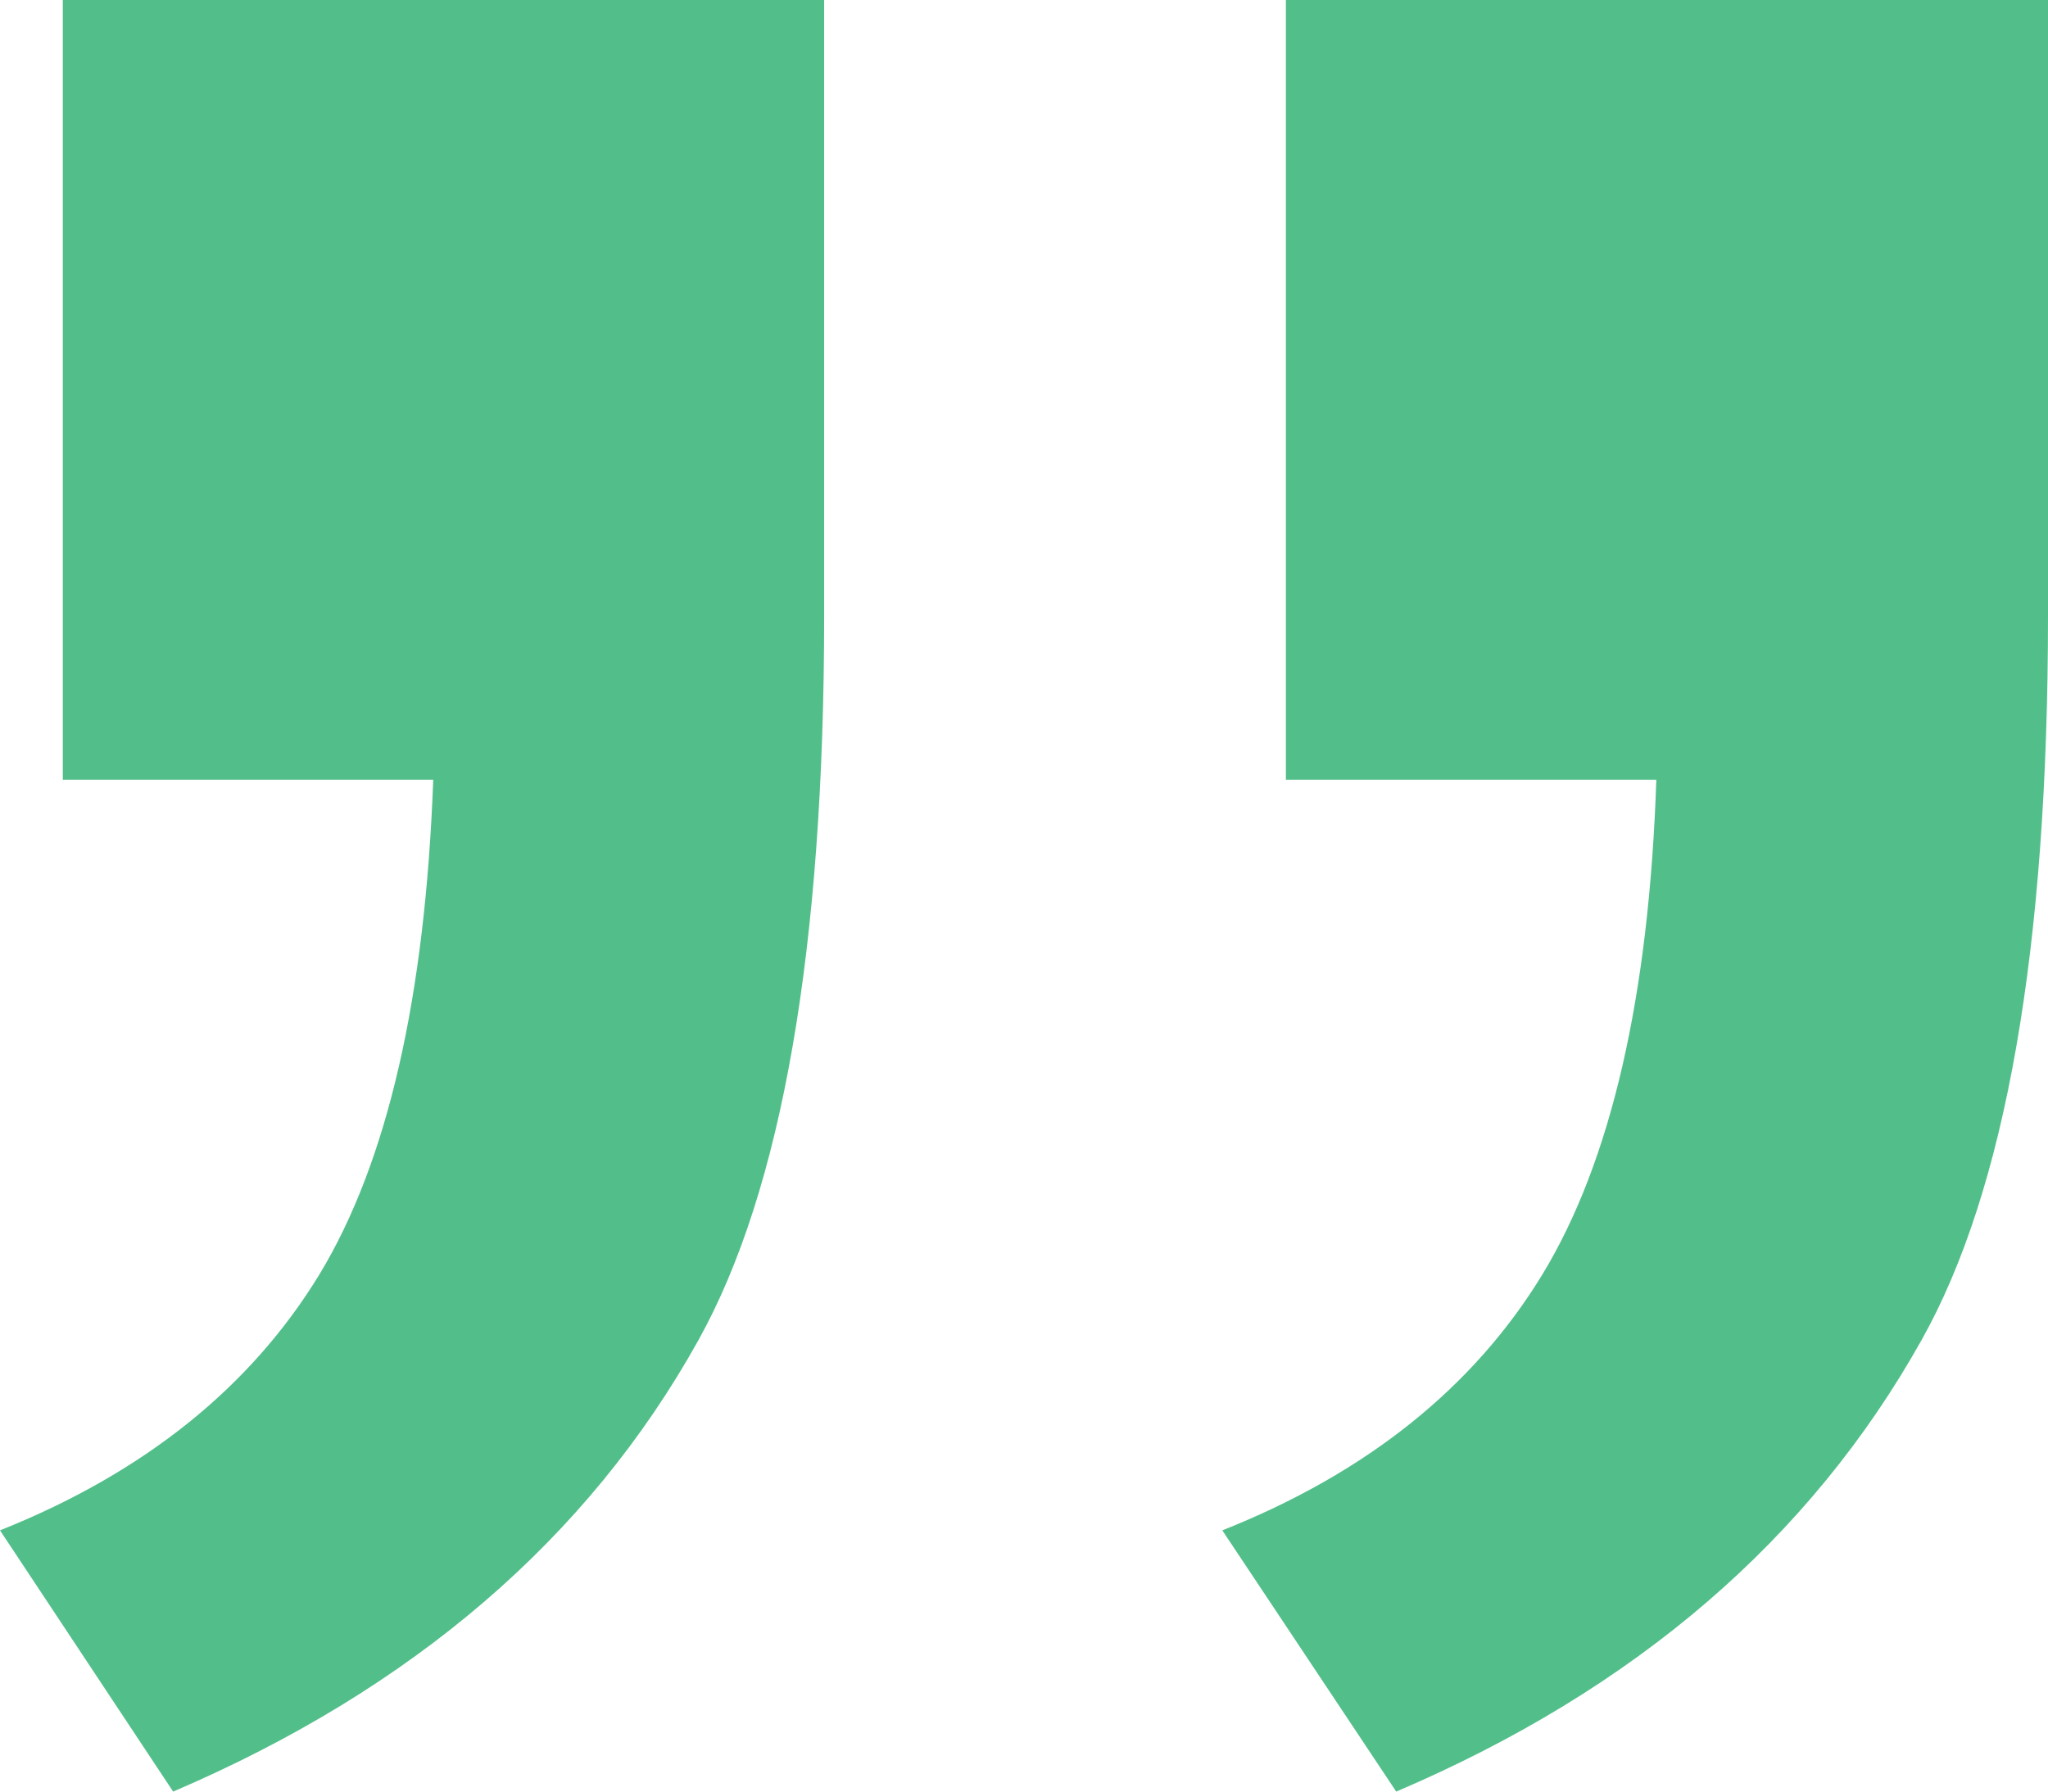 <?xml version="1.0" encoding="utf-8"?>
<!-- Generator: Adobe Illustrator 16.0.0, SVG Export Plug-In . SVG Version: 6.00 Build 0)  -->
<!DOCTYPE svg PUBLIC "-//W3C//DTD SVG 1.1//EN" "http://www.w3.org/Graphics/SVG/1.1/DTD/svg11.dtd">
<svg version="1.1" id="图层_1" xmlns="http://www.w3.org/2000/svg" xmlns:xlink="http://www.w3.org/1999/xlink" x="0px" y="0px"
	 width="24px" height="21px" viewBox="0 0 24 21" enable-background="new 0 0 24 21" xml:space="preserve">
<g>
	<path fill="#52BF8A" d="M19.41,9.14c-0.085,2.54-0.53,4.473-1.336,5.8c-0.805,1.32-2.055,2.325-3.75,2.998L16.362,21
		c2.809-1.199,4.854-2.966,6.156-5.292C23.503,13.952,24,11.125,24,7.216V0h-8.931v9.14H19.41L19.41,9.14z"/>
	<path fill="#52BF8A" d="M5.077,9.14c-0.094,2.54-0.531,4.473-1.335,5.8C2.937,16.26,1.687,17.265,0,17.938L2.029,21
		c2.8-1.199,4.863-2.966,6.156-5.292c0.976-1.756,1.473-4.583,1.473-8.492V0H0.736v9.14H5.077L5.077,9.14z"/>
</g>
</svg>
